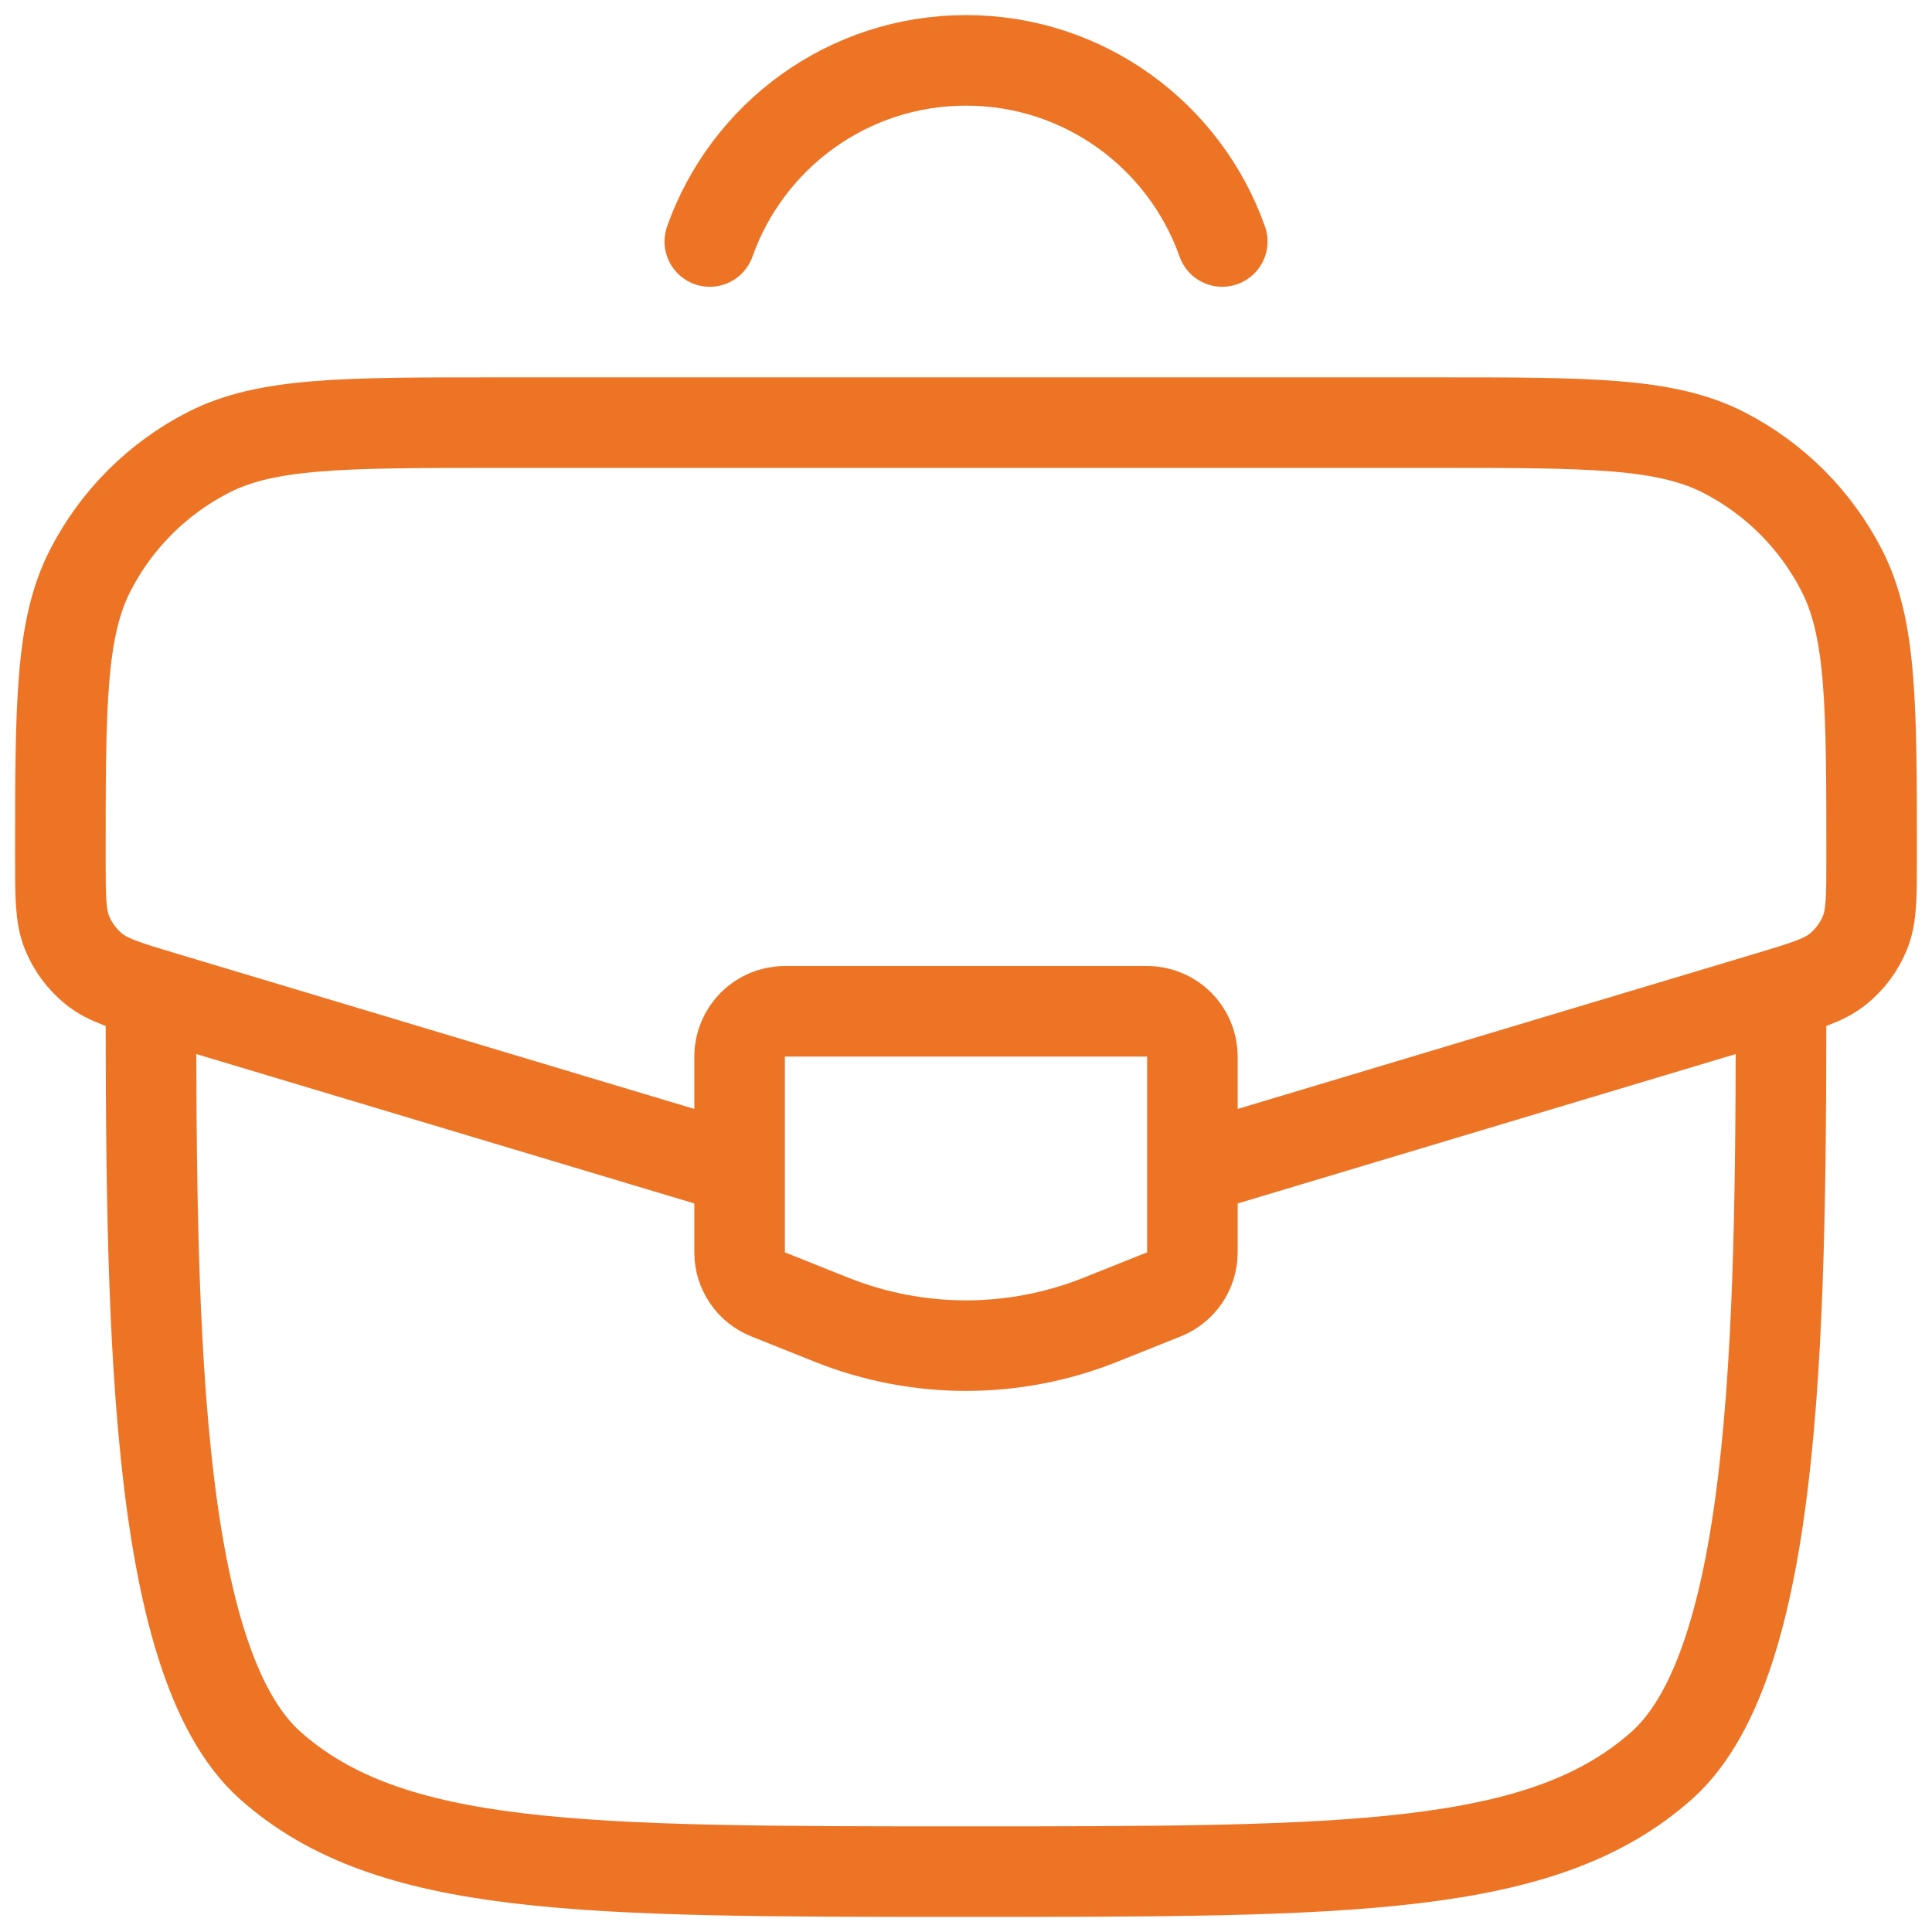 <?xml version="1.0" encoding="UTF-8"?> <svg xmlns="http://www.w3.org/2000/svg" width="64" height="64" viewBox="0 0 64 64" fill="none"><path d="M5 32C5 43.314 5 54.971 8.954 58.485C12.908 62 19.272 62 32 62C44.728 62 51.092 62 55.046 58.485C59 54.971 59 43.314 59 32" stroke="#EE7425" stroke-width="3"></path><path d="M39.981 38.606L58.574 33.028C59.806 32.658 60.423 32.473 60.879 32.106C61.278 31.786 61.588 31.369 61.78 30.896C62 30.353 62 29.71 62 28.423C62 23.361 62 20.83 61.011 18.898C60.15 17.217 58.783 15.85 57.102 14.989C55.17 14 52.639 14 47.577 14H16.423C11.361 14 8.83 14 6.898 14.989C5.217 15.85 3.85 17.217 2.989 18.898C2 20.83 2 23.361 2 28.423C2 29.71 2 30.353 2.22 30.896C2.412 31.369 2.722 31.786 3.121 32.106C3.577 32.473 4.194 32.658 5.426 33.028L24.019 38.606" stroke="#EE7425" stroke-width="3"></path><path d="M38 33.5H26C25.172 33.5 24.5 34.172 24.5 35V41.484C24.5 42.098 24.873 42.649 25.443 42.877L27.543 43.717C30.404 44.862 33.596 44.862 36.457 43.717L38.557 42.877C39.127 42.649 39.5 42.098 39.5 41.484V35C39.5 34.172 38.828 33.5 38 33.5Z" stroke="#EE7425" stroke-width="3" stroke-linecap="round"></path><path d="M23.513 8C24.749 4.504 28.082 2 32.001 2C35.92 2 39.253 4.504 40.489 8" stroke="#EE7425" stroke-width="3" stroke-linecap="round"></path></svg> 